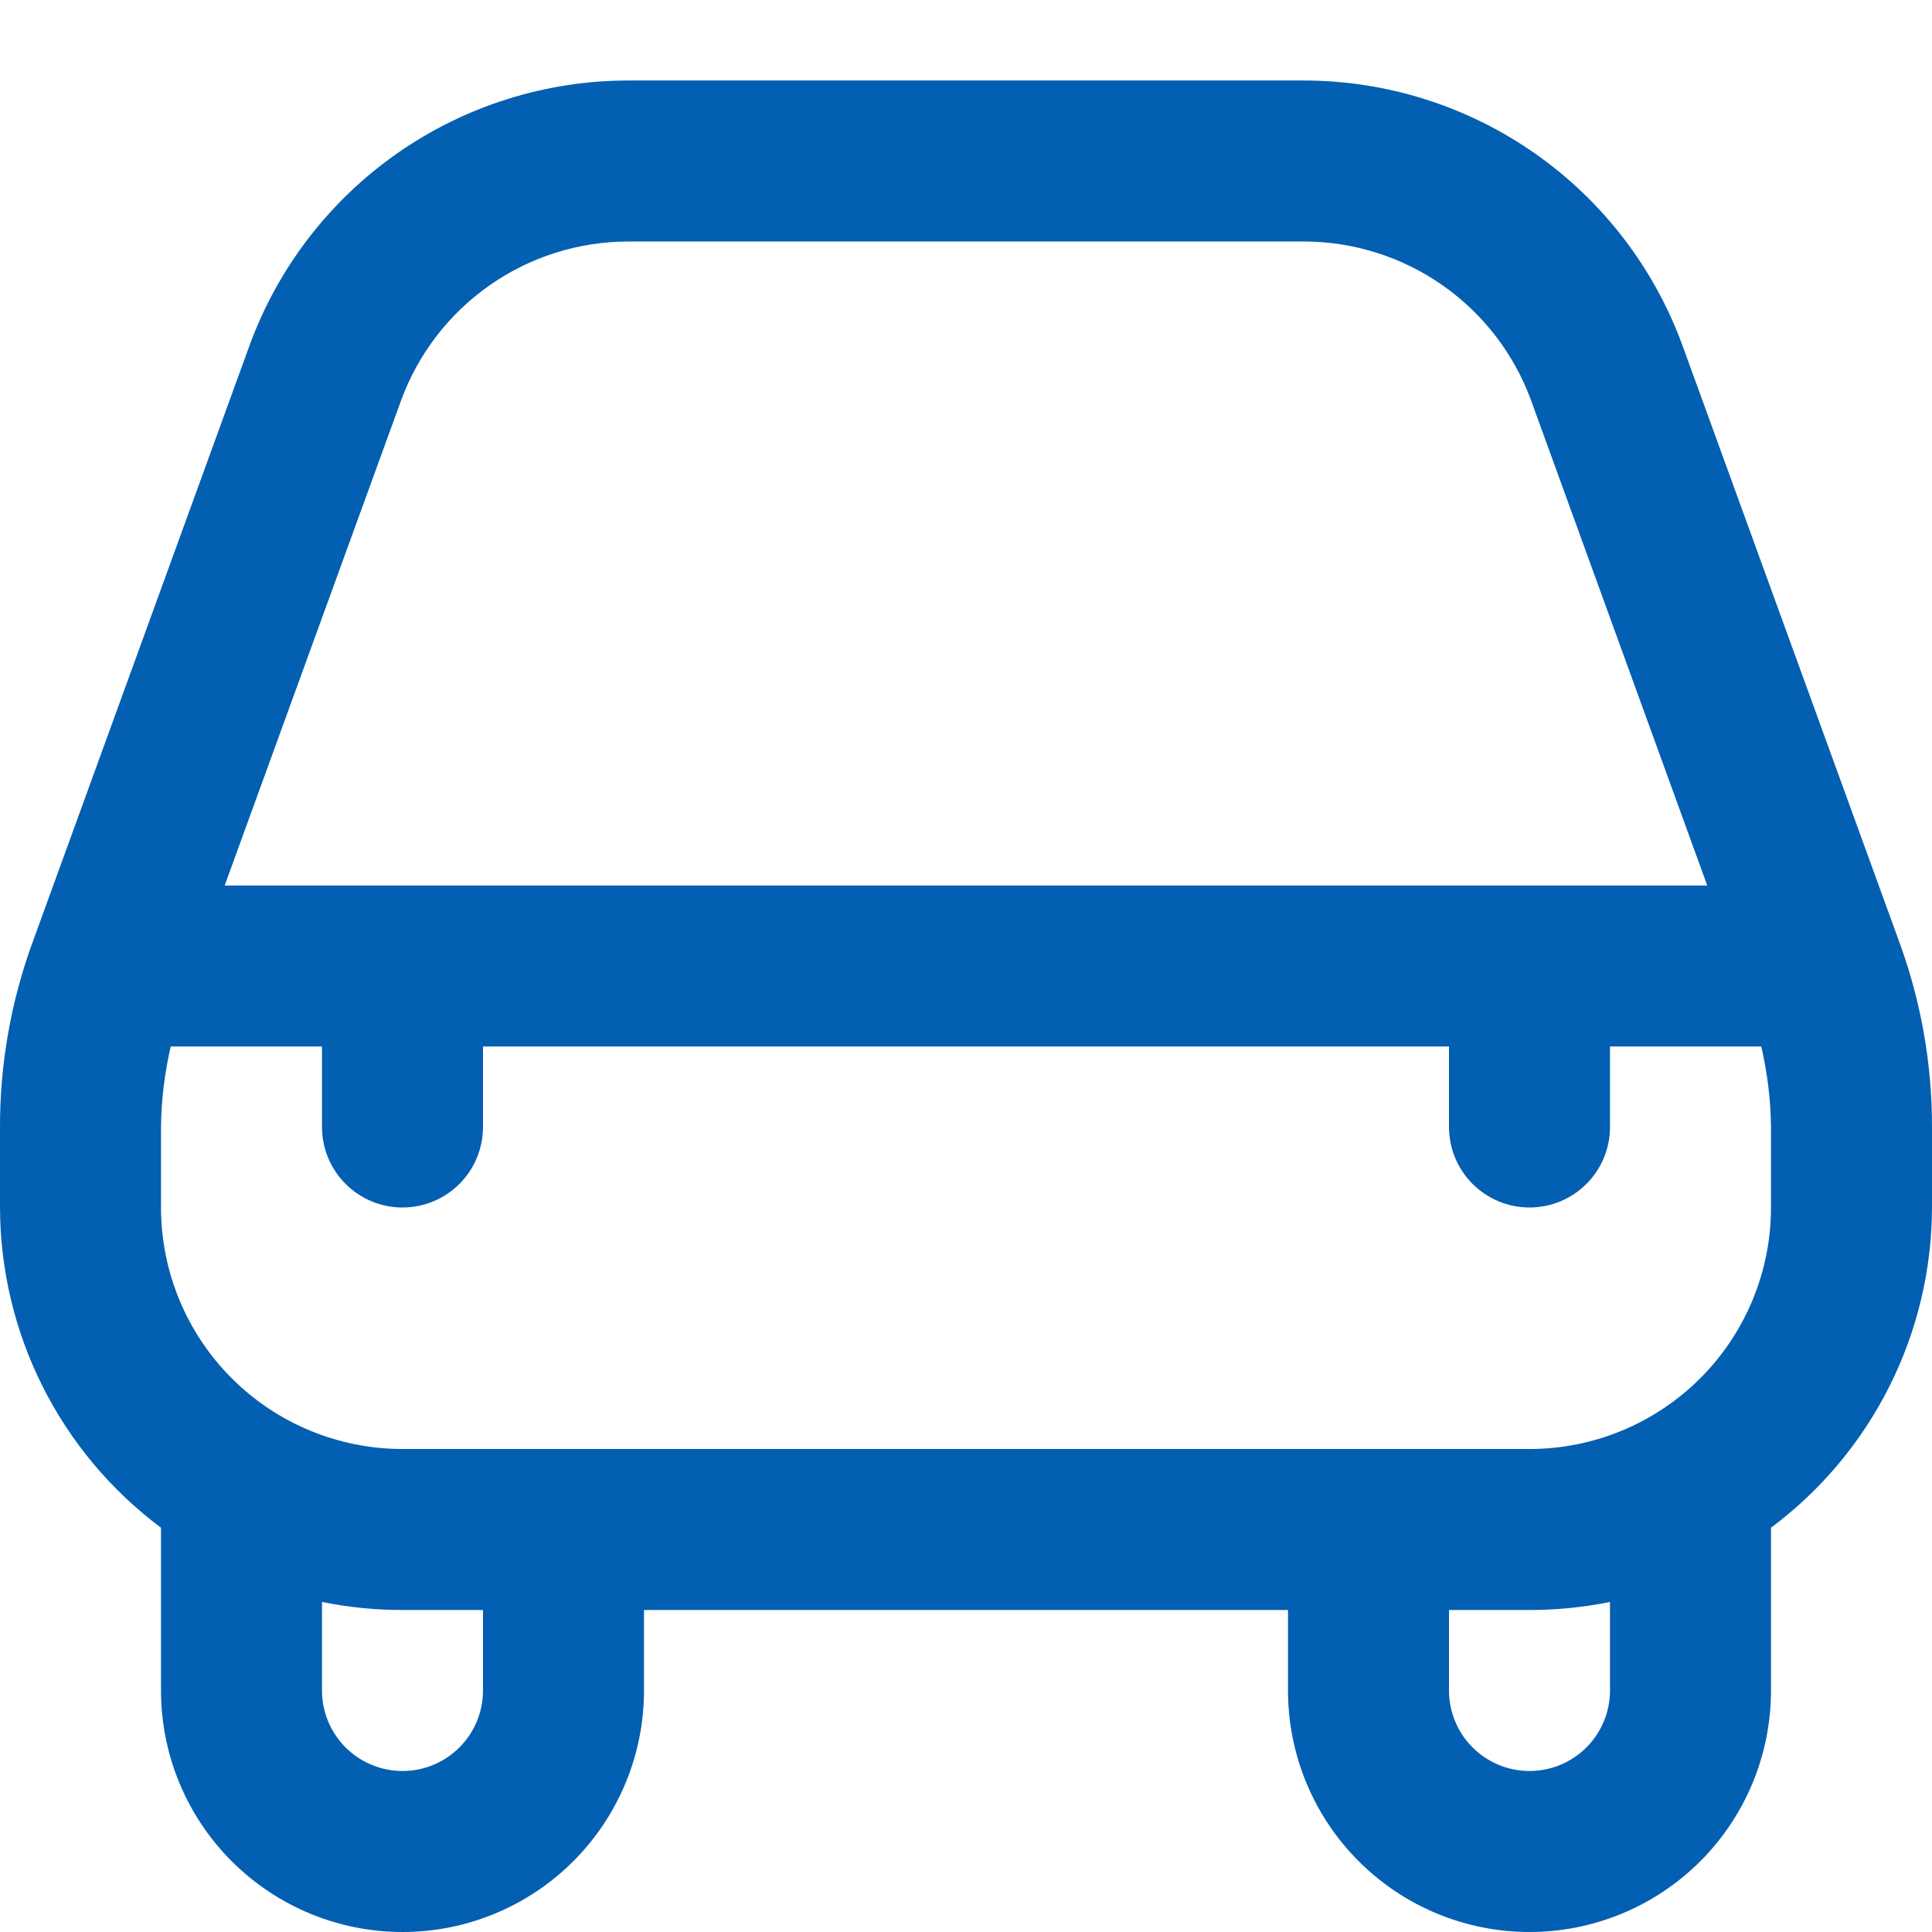 <?xml version="1.0" encoding="UTF-8"?> <svg xmlns="http://www.w3.org/2000/svg" width="512" height="512" viewBox="0 0 512 512" fill="none"> <g clip-path="url(#clip0_489_790)"> <path d="M445.867 91.541C438.353 70.981 424.708 53.222 406.776 40.666C388.845 28.11 367.491 21.362 345.6 21.333H166.4C144.51 21.362 123.155 28.11 105.224 40.666C87.292 53.222 73.647 70.981 66.133 91.541L8.533 249.984C2.868 265.589 -0.02 282.065 0 298.667V320C0.038 336.486 3.913 352.737 11.319 367.467C18.724 382.197 29.457 395 42.667 404.864V448C42.667 464.974 49.41 481.253 61.412 493.255C73.414 505.257 89.693 512 106.667 512C123.641 512 139.919 505.257 151.922 493.255C163.924 481.253 170.667 464.974 170.667 448V426.667H341.333V448C341.333 464.974 348.076 481.253 360.079 493.255C372.081 505.257 388.36 512 405.333 512C422.307 512 438.586 505.257 450.588 493.255C462.591 481.253 469.333 464.974 469.333 448V404.864C482.543 395 493.276 382.197 500.681 367.467C508.087 352.737 511.962 336.486 512 320V298.667C512.022 282.072 509.134 265.602 503.467 250.005L445.867 91.541ZM106.283 106.133C110.793 93.806 118.975 83.158 129.724 75.625C140.473 68.091 153.274 64.034 166.4 64H345.6C358.734 64.025 371.544 68.078 382.301 75.612C393.059 83.147 401.247 93.799 405.76 106.133L452.437 234.667H59.541L106.283 106.133ZM128 448C128 453.658 125.752 459.084 121.752 463.085C117.751 467.086 112.325 469.333 106.667 469.333C101.009 469.333 95.583 467.086 91.582 463.085C87.581 459.084 85.333 453.658 85.333 448V424.533C92.355 425.959 99.502 426.674 106.667 426.667H128V448ZM426.667 448C426.667 453.658 424.419 459.084 420.418 463.085C416.418 467.086 410.991 469.333 405.333 469.333C399.676 469.333 394.249 467.086 390.249 463.085C386.248 459.084 384 453.658 384 448V426.667H405.333C412.498 426.674 419.645 425.959 426.667 424.533V448ZM469.333 320C469.333 336.974 462.591 353.253 450.588 365.255C438.586 377.257 422.307 384 405.333 384H106.667C89.693 384 73.414 377.257 61.412 365.255C49.41 353.253 42.667 336.974 42.667 320V298.667C42.754 291.483 43.619 284.33 45.248 277.333H85.333V298.667C85.333 304.325 87.581 309.751 91.582 313.752C95.583 317.752 101.009 320 106.667 320C112.325 320 117.751 317.752 121.752 313.752C125.752 309.751 128 304.325 128 298.667V277.333H384V298.667C384 304.325 386.248 309.751 390.249 313.752C394.249 317.752 399.676 320 405.333 320C410.991 320 416.418 317.752 420.418 313.752C424.419 309.751 426.667 304.325 426.667 298.667V277.333H466.752C468.382 284.33 469.248 291.483 469.333 298.667V320Z" fill="#035FB1"></path> </g> <defs> <clipPath id="clip0_489_790"> <rect width="512" height="512" fill="white"></rect> </clipPath> </defs> </svg> 